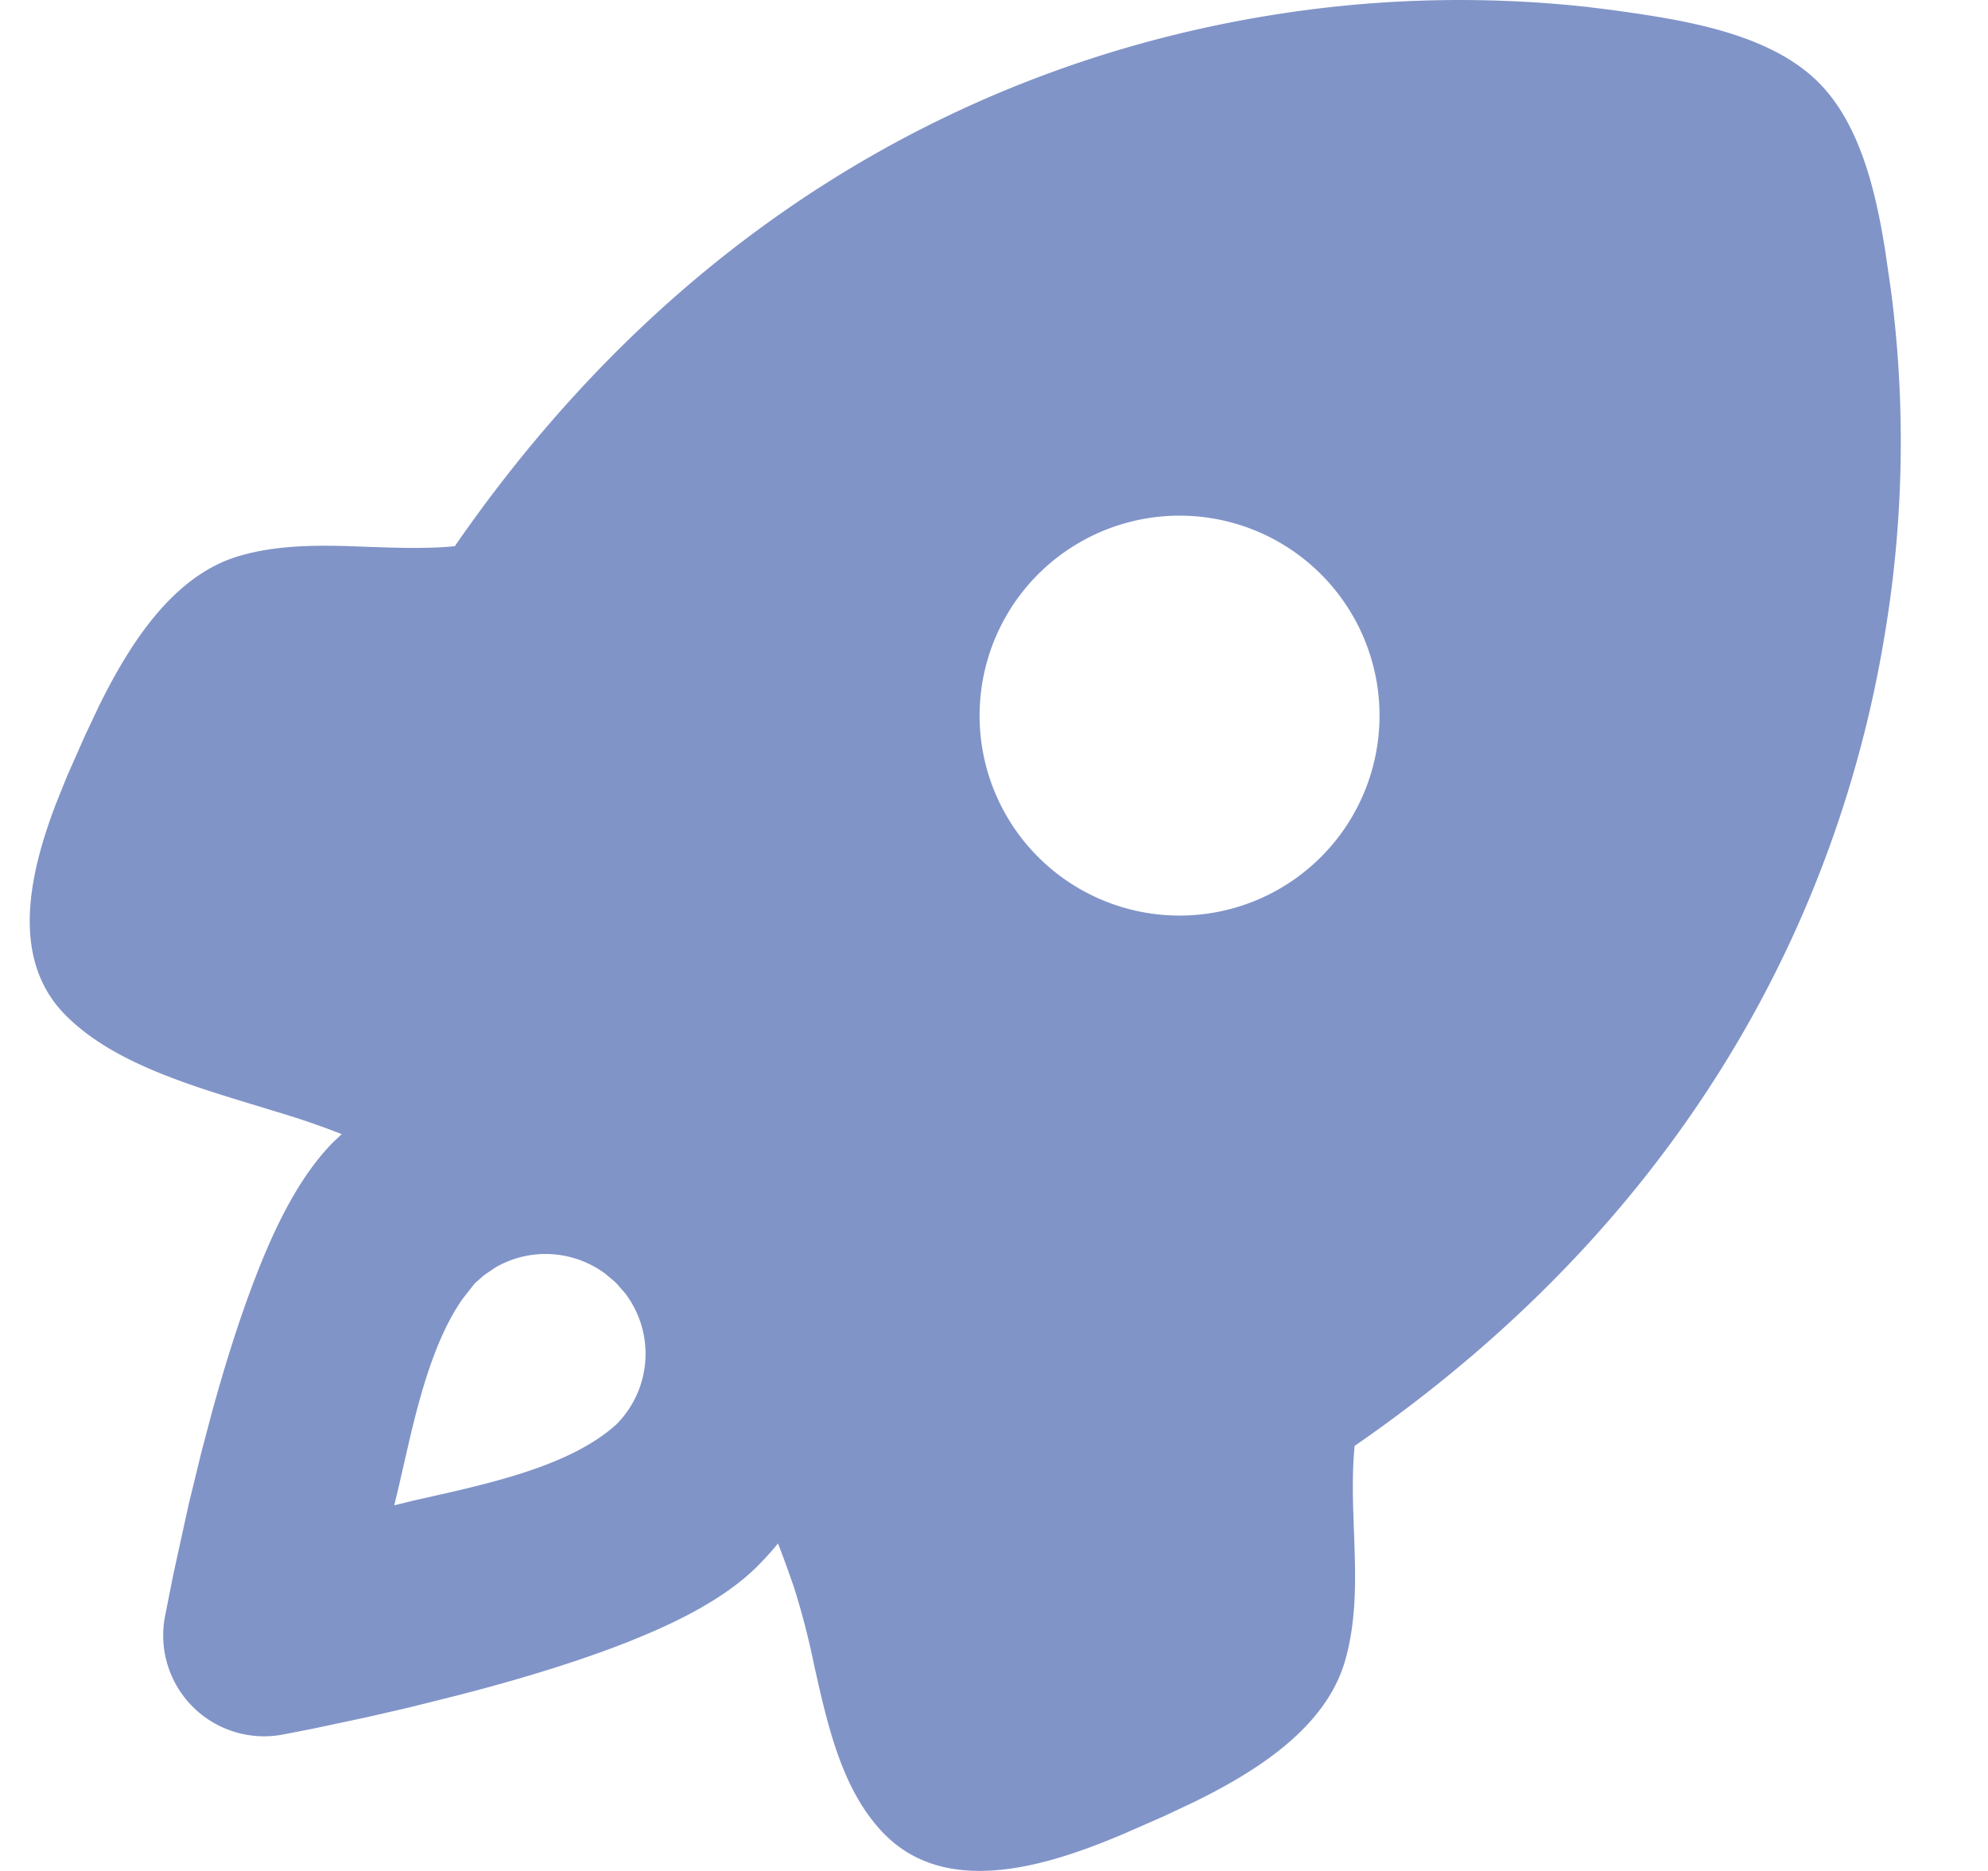 <svg xmlns="http://www.w3.org/2000/svg" width="17" height="16" fill="#8194c8" viewBox="0 0 17 16"><path fill-rule="evenodd" d="m13.562.058.218.027c.576.08 1.338.187 1.77.619.354.353.49.928.571 1.44l.048.33a9.996 9.996 0 0 1-.048 2.929c-.362 2.234-1.551 4.899-4.537 6.962-.016.16-.017.323-.014.485l.008.244c.014.373.028.746-.076 1.109-.163.565-.74.936-1.282 1.203l-.265.125-.342.15c-.64.272-1.503.55-2.044.01-.324-.325-.458-.8-.567-1.273l-.04-.177a6.455 6.455 0 0 0-.171-.662 9.95 9.95 0 0 0-.138-.38c-.054.067-.112.13-.174.193-.295.295-.735.5-1.098.645-.395.157-.843.294-1.257.406l-.213.056-.408.102-.369.085-.442.094-.276.054a.863.863 0 0 1-1.006-1.006l.073-.368.131-.597.106-.435.081-.308c.112-.414.25-.861.407-1.257.143-.363.35-.803.644-1.098l.07-.066-.056-.022a6.762 6.762 0 0 0-.444-.152l-.236-.072C1.593 9.273.958 9.08.564 8.685.086 8.208.247 7.48.478 6.875l.094-.234.151-.342.125-.265c.267-.54.639-1.119 1.203-1.281.3-.087.61-.091.924-.083l.187.007c.245.008.489.017.727-.006C5.953 1.685 8.618.496 10.851.133a10.087 10.087 0 0 1 2.711-.075ZM5.175 10.892a.856.856 0 0 0-.94-.052l-.094.064-.08.07-.107.136c-.222.32-.348.765-.447 1.18l-.092.4a9.26 9.26 0 0 1-.044.183l.164-.04.357-.081c.494-.116 1.041-.266 1.378-.57a.855.855 0 0 0 .076-1.122l-.07-.08-.02-.02-.081-.068Zm6.14-5.962a1.71 1.71 0 1 0-2.418 2.418 1.71 1.71 0 0 0 2.418-2.418Z" clip-rule="evenodd"></path></svg>